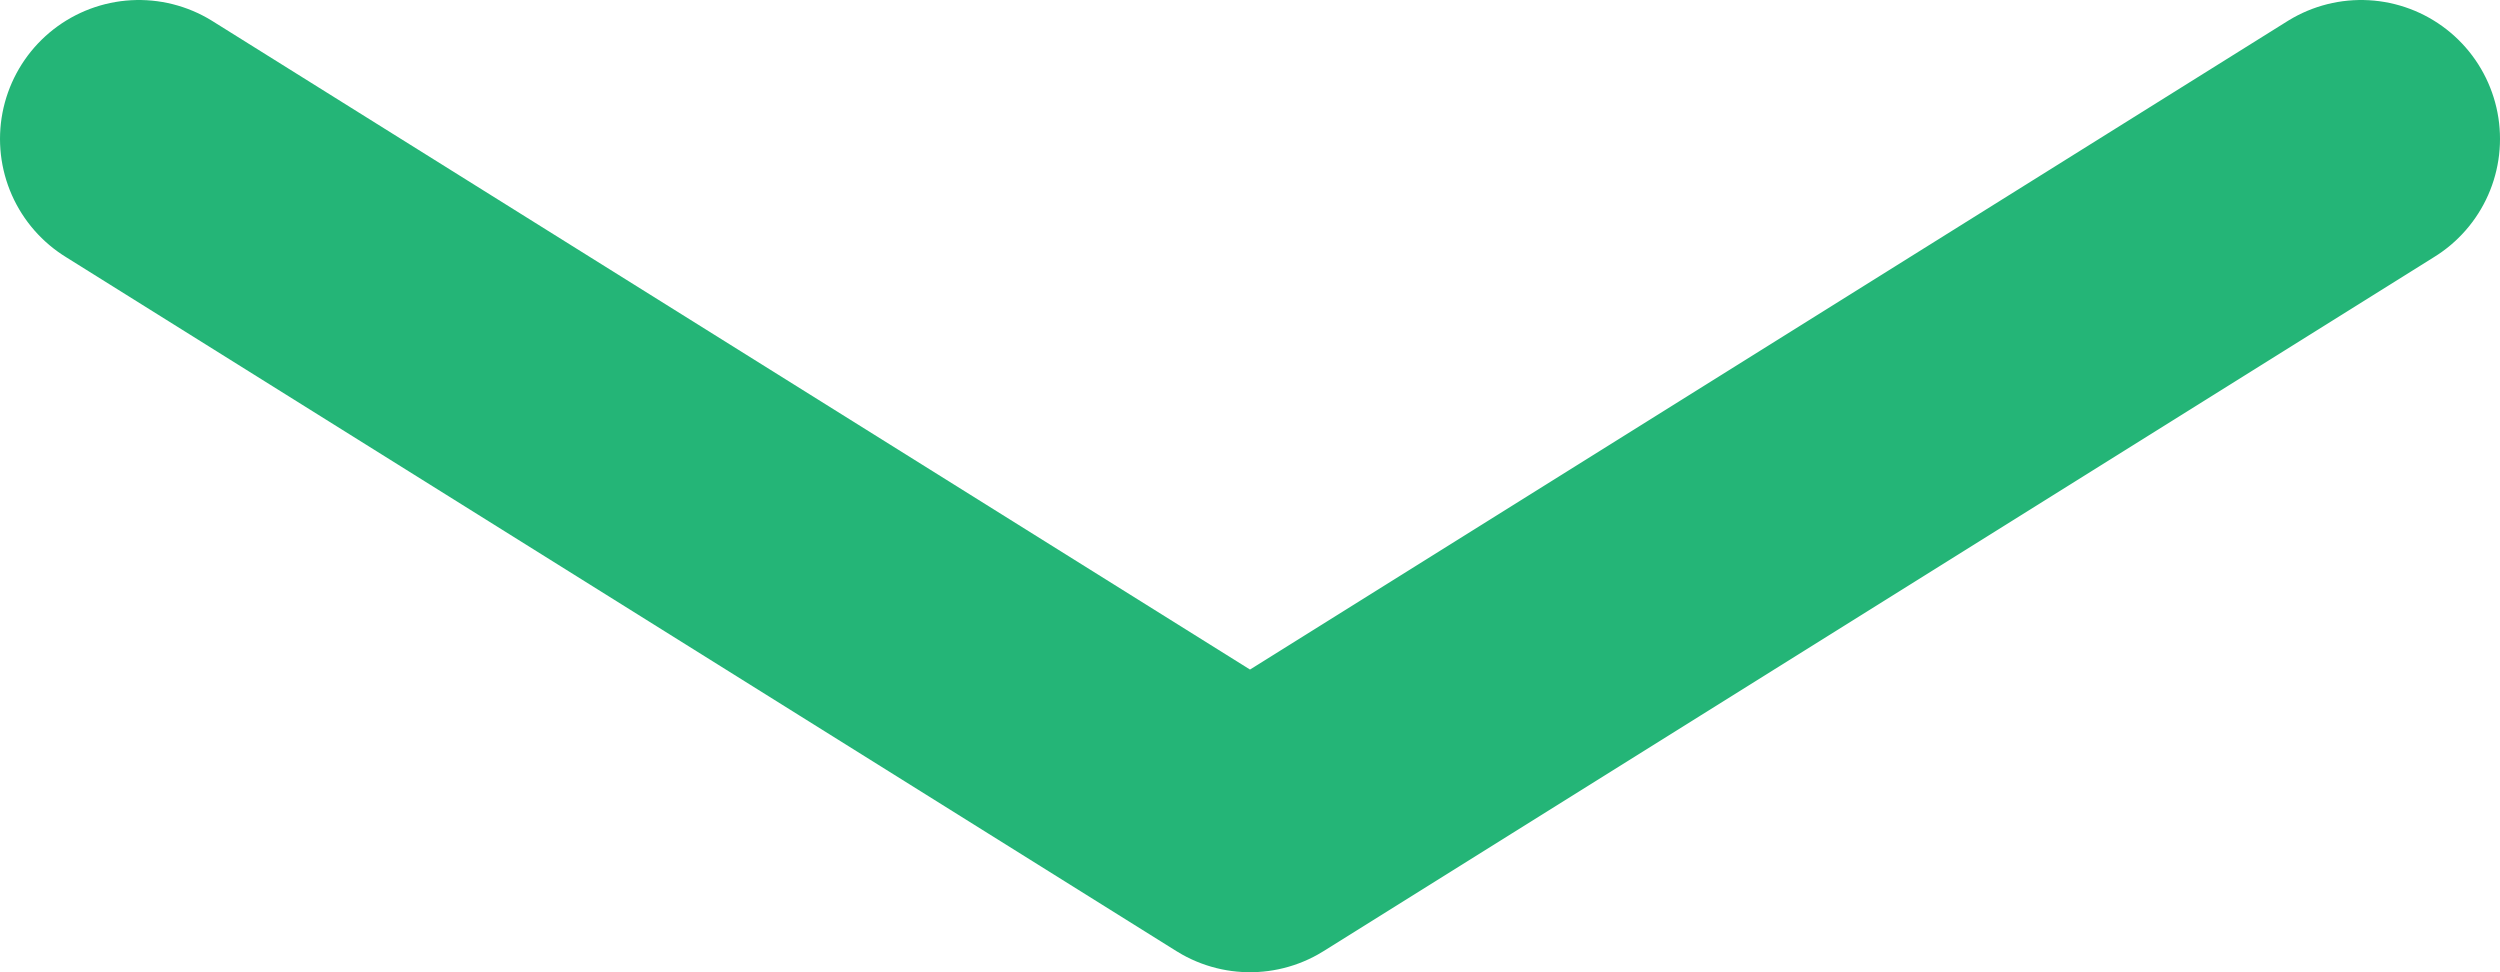 <svg width="18" height="7" viewBox="0 0 18 7" fill="none" xmlns="http://www.w3.org/2000/svg">
<path d="M17 1L9 6L1 1" stroke="#24B577" stroke-width="2" stroke-linecap="round" stroke-linejoin="round"/>
</svg>
